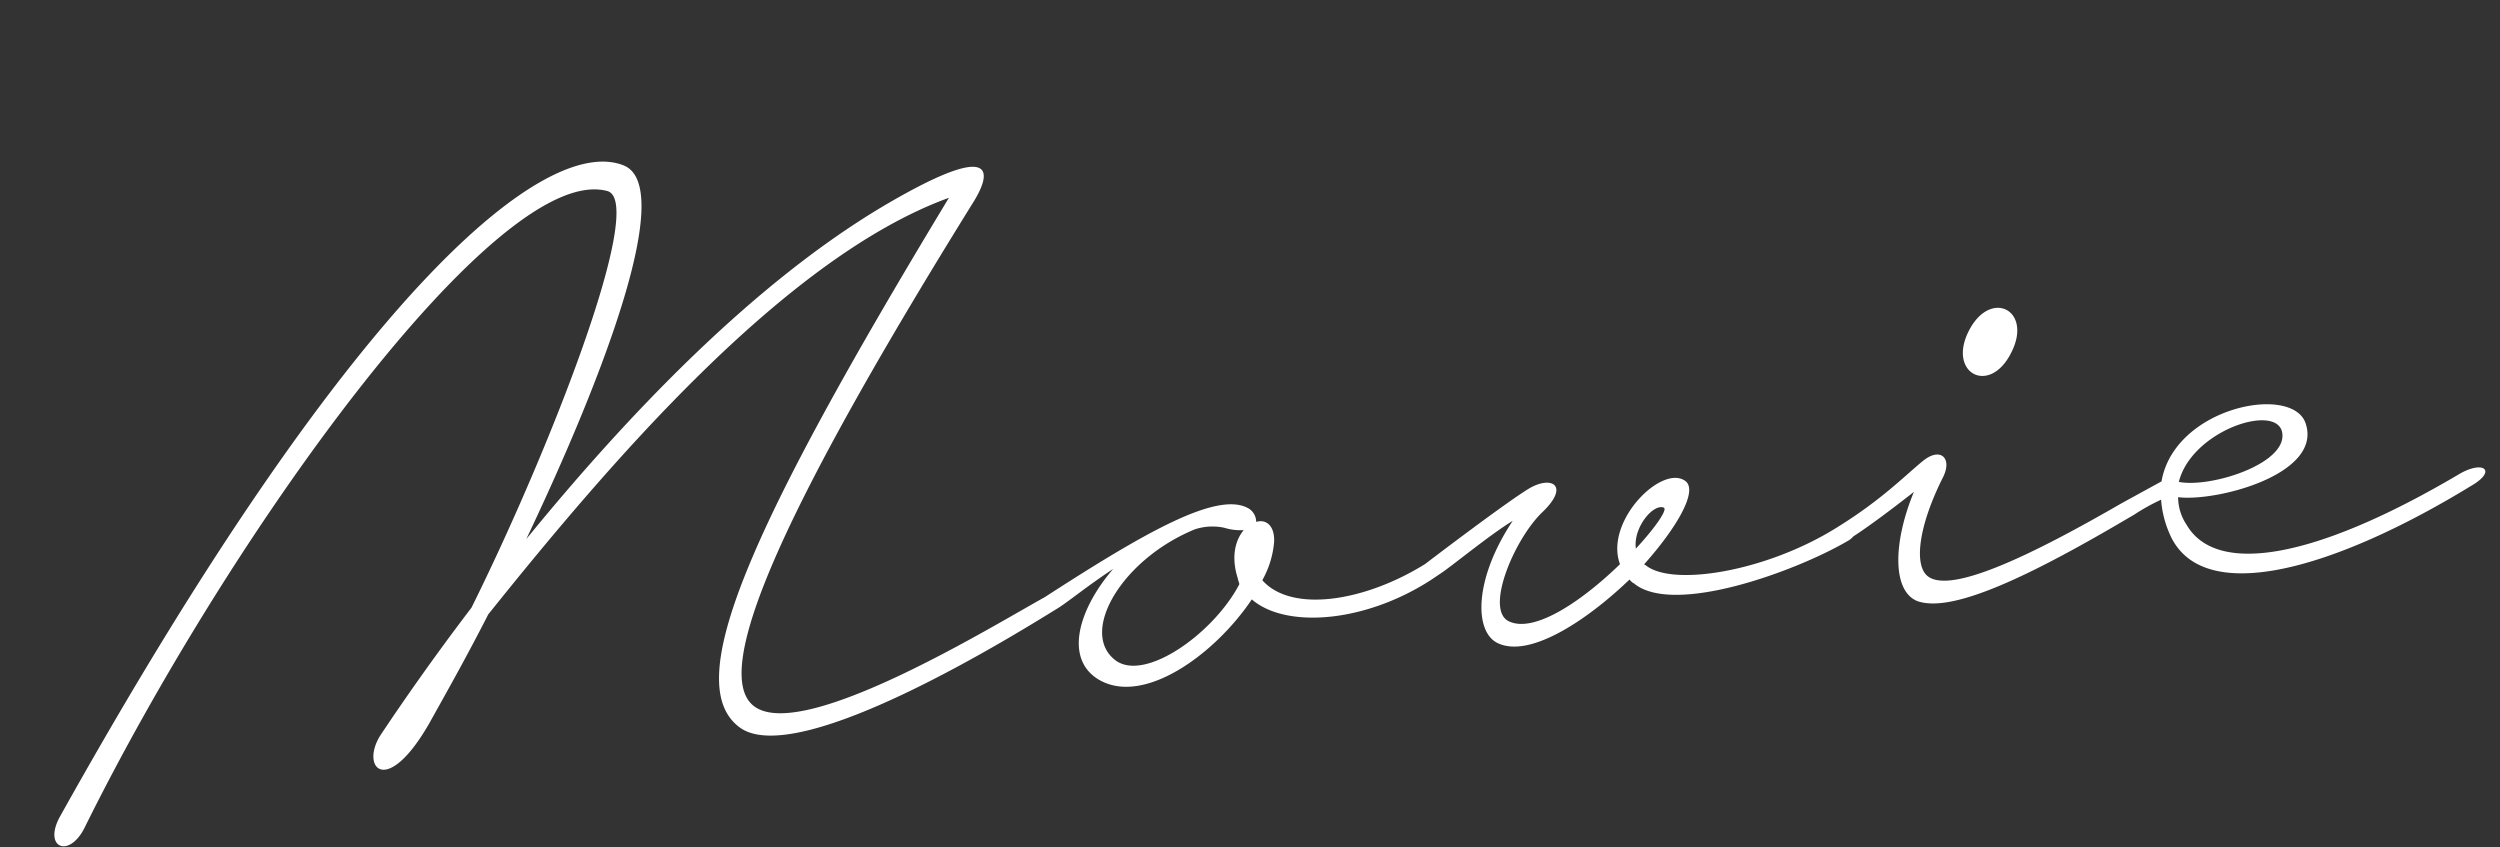 <svg xmlns="http://www.w3.org/2000/svg" width="346.282" height="117.324" viewBox="0 0 346.282 117.324">
  <rect x="0" y="0" width="346.282" height="117.324" fill="#333333" stroke="none"/>
  <path id="パス_32244" data-name="パス 32244" d="M6.86,6.72C4.2,10.78,7.7,12.6,10.22,8.4c23.52-38.64,65.1-86.94,79.8-81.48,5.32,2.1-11.48,35.7-23.8,55.86-5.74,6.3-10.64,12.18-14,16.38s-.14,8.96,6.72-.84C61.6-5.6,64.96-10.5,68.46-16.1c18.2-19.04,45.08-45.64,68.6-51.94C105.14-24.36,94.22-4.2,101.78,2.52s40.32-10.08,45.36-12.6c1.96-.98,2.52-3.5-1.68-1.68C137.9-8.4,111.02,5.04,104.3,0s7.7-29.26,36.12-67.2c2.52-3.36,4.62-8.54-11.76-.84-19.6,9.24-38.92,26.46-54.04,42,12.74-21.7,24.92-46.9,17.92-50.4C82.46-81.48,54.74-63.84,6.86,6.72Zm138.6-18.48c-1.68.84-.98,3.08,1.68,1.68,1.4-.7,4.48-2.8,8.12-4.76-5.18,5.04-7.84,11.62-3.5,14.98,5.88,4.48,16.52-1.96,22.26-9.1,4.48,4.62,16.1,4.62,26.04-1.12,2.52-1.4.98-2.94-1.68-1.68-8.82,4.48-19.04,5.18-22.68.28a13.03,13.03,0,0,0,2.1-5.18c.28-2.38-.98-3.22-2.24-2.94a2.184,2.184,0,0,0-1.12-2.1C170.24-24.22,159.74-19.32,145.46-11.76Zm25.62-7.42a7.511,7.511,0,0,0,2.66.56c-1.26,1.26-2.1,3.5-1.4,6.58,0,.28.14.56.14.84-4.2,6.58-14.56,12.6-18.2,8.82-4.34-4.34,2.38-13.72,12.74-16.94A7.8,7.8,0,0,1,171.08-19.18Zm27.3,7.42c-2.52,1.68,0,2.52,1.68,1.68s7.28-4.76,10.92-6.58c-6.16,7.7-6.72,15.12-3.36,16.8,4.2,2.24,12.32-2.1,18.76-7.28.14.14.28.42.56.56,5.04,5.04,22.68.28,30.24-3.36,1.82-.98,1.68-3.5-1.68-1.82-10.22,5.18-23.38,6.16-26.74,2.8a.137.137,0,0,1-.14-.14c4.9-4.62,8.26-9.38,6.72-10.92-2.94-2.8-11.76,4.48-10.08,10.64C219.94-5.04,212.8-.84,209.3-2.8c-3.36-1.82,1.68-11.34,5.88-14.7s1.68-5.04-1.68-3.36S199.92-12.74,198.38-11.76Zm33.6-4.9c.56.28-1.4,2.66-4.34,5.32C227.5-14.28,230.58-17.36,231.98-16.66Zm44.24-20.72c-3.5,5.6,2.1,9.24,5.6,3.5C285.32-39.48,279.72-42.98,276.22-37.38ZM255.5-11.76c-1.82.98,0,2.52,1.68,1.68,3.36-1.68,9.52-5.74,9.52-5.74-3.5,6.72-4.2,13.44-.84,15.12,4.62,2.1,15.68-1.96,31.08-9.38,1.68-.84,0-2.38-1.68-1.68-12.6,5.88-24.78,10.64-27.72,7.7-1.68-1.68-.7-6.86,3.36-13.44,1.54-2.52,0-4.2-2.52-2.52S262.22-15.12,255.5-11.76Zm39.76,0c-2.66,1.26-1.68,3.5,1.68,1.68a28.643,28.643,0,0,1,3.78-1.68,14.271,14.271,0,0,0,.7,4.62c3.36,10.92,22.4,7.14,42.56-2.94,3.36-1.68,1.68-3.22-1.68-1.68-21,10.08-34.86,11.2-38.36,3.78a6.891,6.891,0,0,1-.84-3.92c5.18,1.12,20.3-1.4,18.48-8.68-1.4-5.6-17.92-3.78-20.58,6.3Zm22.96-7.98c.7,4.48-10.5,7-14.84,5.74C305.76-20.86,317.52-23.66,318.22-19.74Z" transform="matrix(0.996, -0.087, 0.087, 0.996, 0.846, 107.088)" fill="#fff"/>
</svg>
